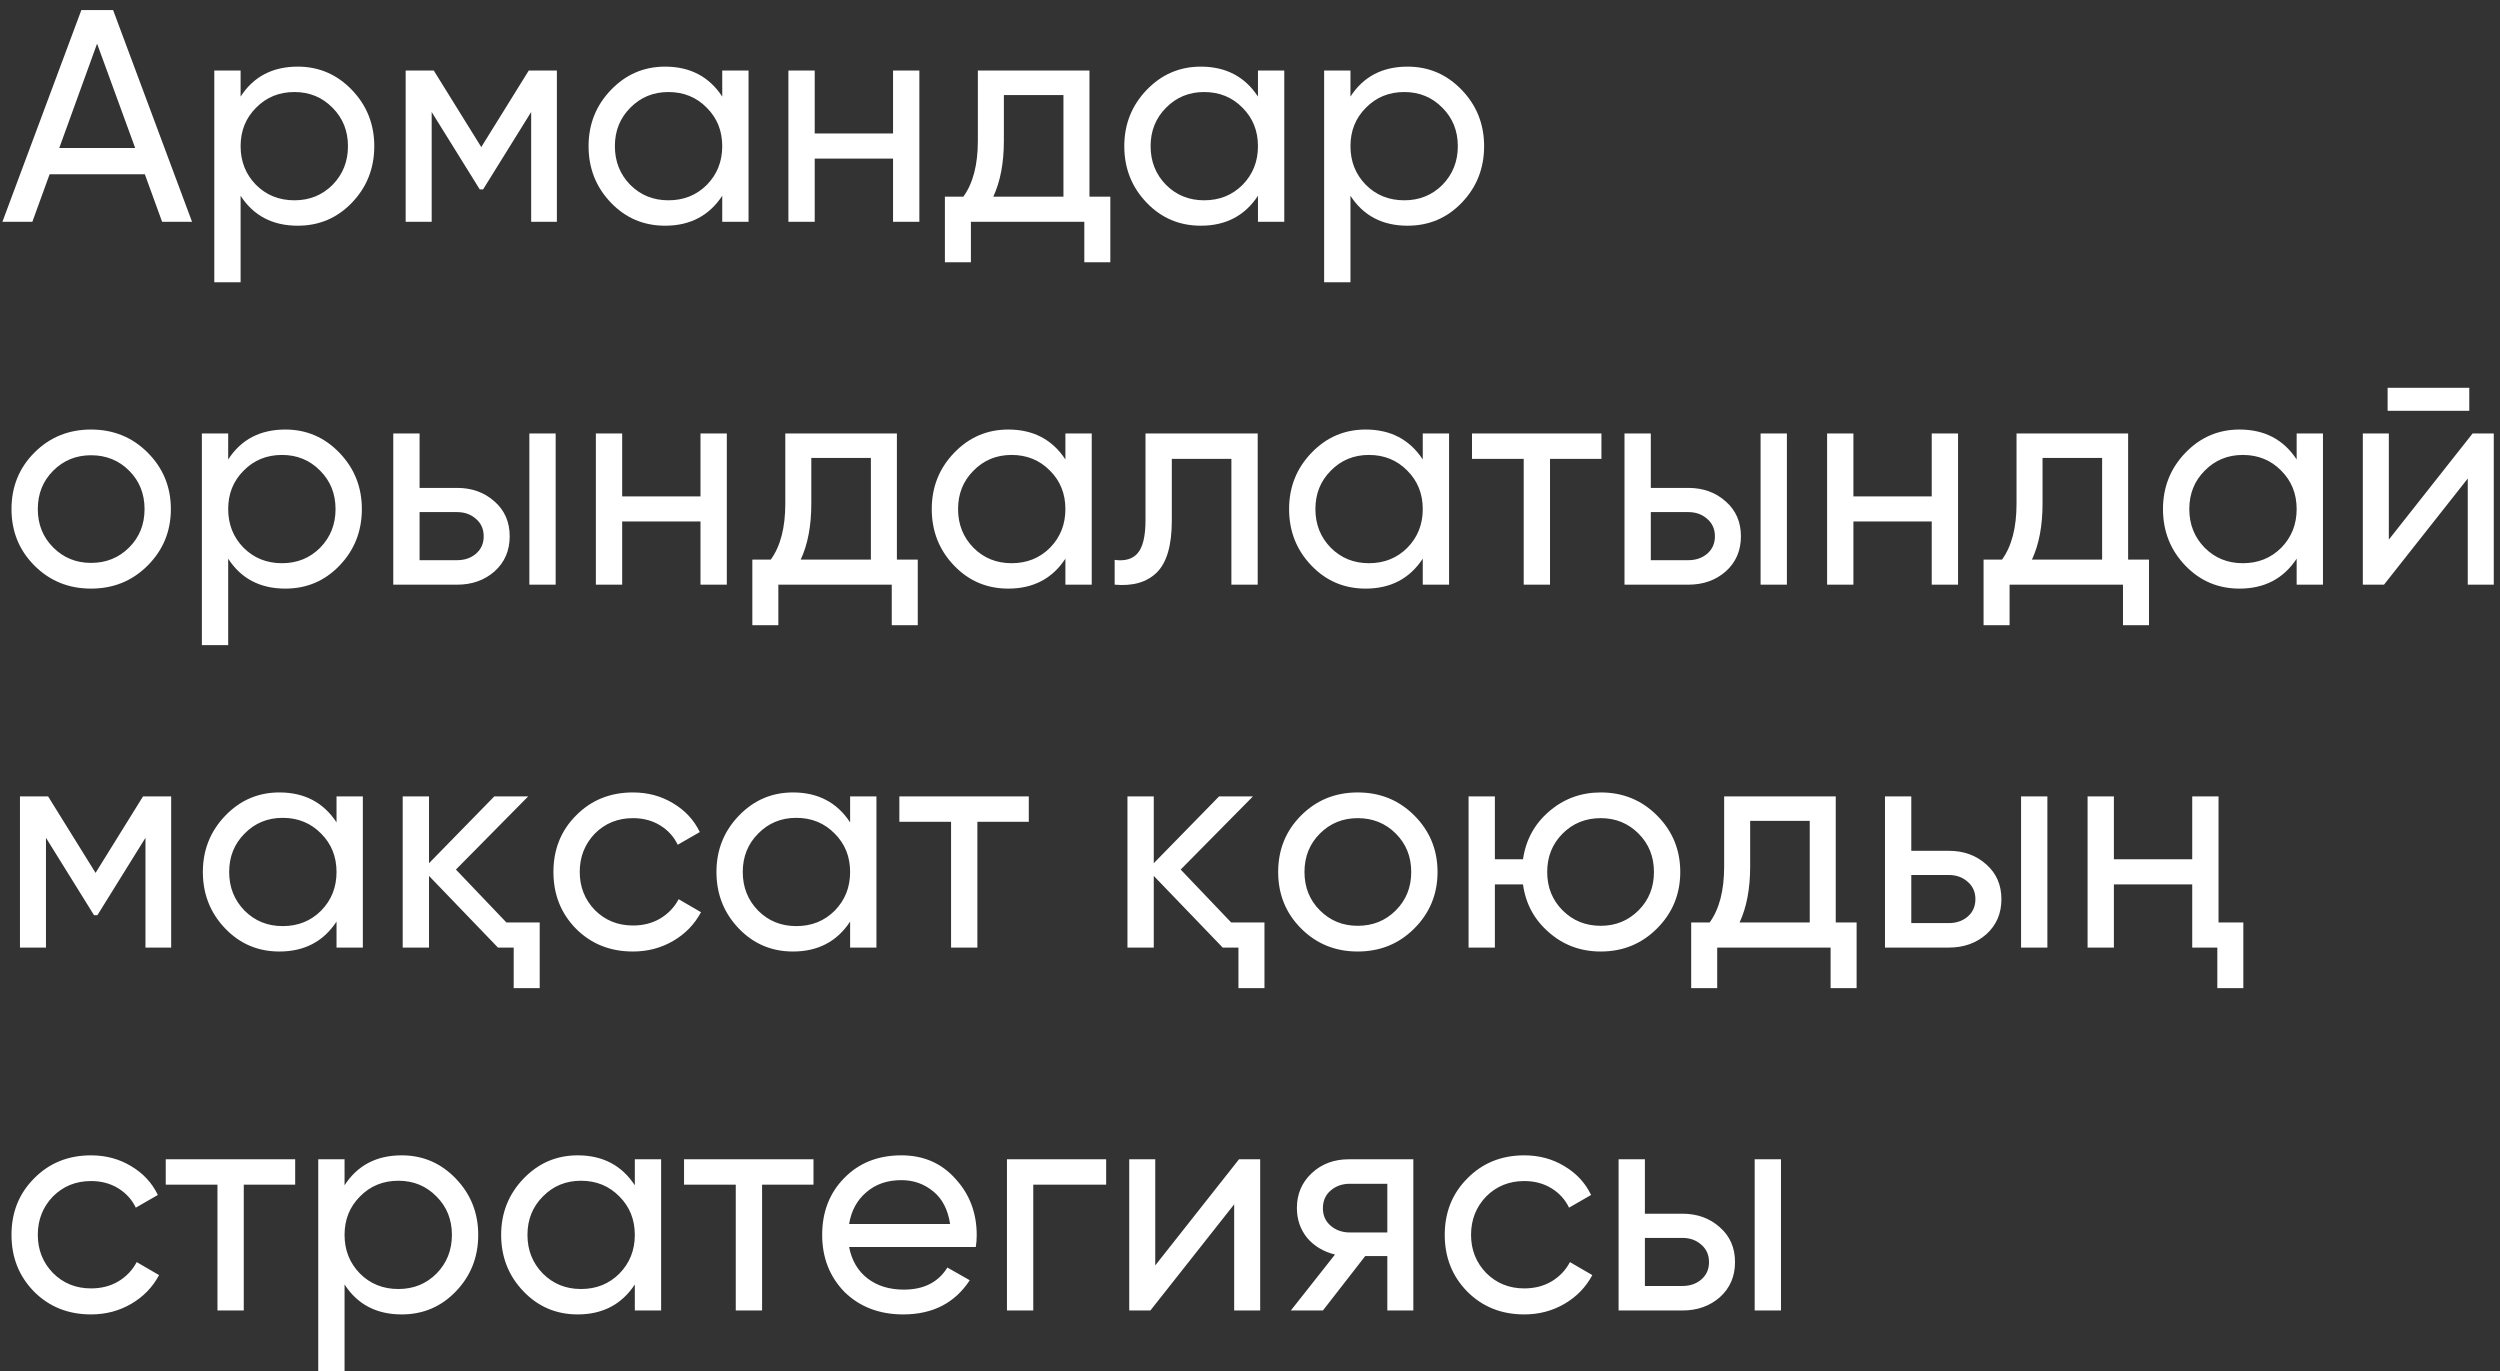 <?xml version="1.0" encoding="UTF-8"?> <svg xmlns="http://www.w3.org/2000/svg" width="124" height="68" viewBox="0 0 124 68" fill="none"><rect x="0" y="0" width="124" height="68" fill="#333333" stroke="none"/> <path d="M8.04 11L7.185 8.645H2.46L1.605 11H0.12L4.035 0.5H5.61L9.525 11H8.04ZM2.94 7.34H6.705L4.815 2.165L2.94 7.34ZM14.769 3.305C15.819 3.305 16.714 3.69 17.454 4.46C18.194 5.23 18.564 6.16 18.564 7.25C18.564 8.35 18.194 9.285 17.454 10.055C16.724 10.815 15.829 11.195 14.769 11.195C13.519 11.195 12.574 10.7 11.934 9.71V14H10.629V3.5H11.934V4.79C12.574 3.8 13.519 3.305 14.769 3.305ZM14.604 9.935C15.354 9.935 15.984 9.68 16.494 9.17C17.004 8.65 17.259 8.01 17.259 7.25C17.259 6.49 17.004 5.855 16.494 5.345C15.984 4.825 15.354 4.565 14.604 4.565C13.844 4.565 13.209 4.825 12.699 5.345C12.189 5.855 11.934 6.49 11.934 7.25C11.934 8.01 12.189 8.65 12.699 9.17C13.209 9.68 13.844 9.935 14.604 9.935ZM27.621 3.5V11H26.346V5.555L23.961 9.395H23.796L21.411 5.555V11H20.121V3.5H21.516L23.871 7.295L26.226 3.5H27.621ZM35.823 3.5H37.128V11H35.823V9.71C35.173 10.7 34.228 11.195 32.988 11.195C31.928 11.195 31.033 10.815 30.303 10.055C29.563 9.285 29.193 8.35 29.193 7.25C29.193 6.16 29.563 5.23 30.303 4.46C31.043 3.69 31.938 3.305 32.988 3.305C34.228 3.305 35.173 3.8 35.823 4.79V3.5ZM33.153 9.935C33.913 9.935 34.548 9.68 35.058 9.17C35.568 8.65 35.823 8.01 35.823 7.25C35.823 6.49 35.568 5.855 35.058 5.345C34.548 4.825 33.913 4.565 33.153 4.565C32.403 4.565 31.773 4.825 31.263 5.345C30.753 5.855 30.498 6.49 30.498 7.25C30.498 8.01 30.753 8.65 31.263 9.17C31.773 9.68 32.403 9.935 33.153 9.935ZM44.295 3.5H45.6V11H44.295V7.865H40.41V11H39.105V3.5H40.41V6.62H44.295V3.5ZM54.037 9.755H55.072V13.01H53.782V11H48.157V13.01H46.867V9.755H47.782C48.262 9.095 48.502 8.17 48.502 6.98V3.5H54.037V9.755ZM52.747 9.755V4.715H49.792V6.98C49.792 8.08 49.617 9.005 49.267 9.755H52.747ZM62.395 3.5H63.7V11H62.395V9.71C61.745 10.7 60.8 11.195 59.56 11.195C58.5 11.195 57.605 10.815 56.875 10.055C56.135 9.285 55.765 8.35 55.765 7.25C55.765 6.16 56.135 5.23 56.875 4.46C57.615 3.69 58.51 3.305 59.56 3.305C60.8 3.305 61.745 3.8 62.395 4.79V3.5ZM59.725 9.935C60.485 9.935 61.12 9.68 61.63 9.17C62.14 8.65 62.395 8.01 62.395 7.25C62.395 6.49 62.14 5.855 61.63 5.345C61.12 4.825 60.485 4.565 59.725 4.565C58.975 4.565 58.345 4.825 57.835 5.345C57.325 5.855 57.07 6.49 57.07 7.25C57.07 8.01 57.325 8.65 57.835 9.17C58.345 9.68 58.975 9.935 59.725 9.935ZM69.817 3.305C70.868 3.305 71.763 3.69 72.502 4.46C73.243 5.23 73.612 6.16 73.612 7.25C73.612 8.35 73.243 9.285 72.502 10.055C71.772 10.815 70.877 11.195 69.817 11.195C68.567 11.195 67.623 10.7 66.983 9.71V14H65.677V3.5H66.983V4.79C67.623 3.8 68.567 3.305 69.817 3.305ZM69.653 9.935C70.403 9.935 71.032 9.68 71.543 9.17C72.052 8.65 72.308 8.01 72.308 7.25C72.308 6.49 72.052 5.855 71.543 5.345C71.032 4.825 70.403 4.565 69.653 4.565C68.892 4.565 68.257 4.825 67.748 5.345C67.237 5.855 66.983 6.49 66.983 7.25C66.983 8.01 67.237 8.65 67.748 9.17C68.257 9.68 68.892 9.935 69.653 9.935ZM7.32 28.055C6.56 28.815 5.625 29.195 4.515 29.195C3.405 29.195 2.47 28.815 1.71 28.055C0.95 27.295 0.57 26.36 0.57 25.25C0.57 24.14 0.95 23.205 1.71 22.445C2.47 21.685 3.405 21.305 4.515 21.305C5.625 21.305 6.56 21.685 7.32 22.445C8.09 23.215 8.475 24.15 8.475 25.25C8.475 26.35 8.09 27.285 7.32 28.055ZM4.515 27.92C5.265 27.92 5.895 27.665 6.405 27.155C6.915 26.645 7.17 26.01 7.17 25.25C7.17 24.49 6.915 23.855 6.405 23.345C5.895 22.835 5.265 22.58 4.515 22.58C3.775 22.58 3.15 22.835 2.64 23.345C2.13 23.855 1.875 24.49 1.875 25.25C1.875 26.01 2.13 26.645 2.64 27.155C3.15 27.665 3.775 27.92 4.515 27.92ZM14.153 21.305C15.203 21.305 16.098 21.69 16.838 22.46C17.578 23.23 17.948 24.16 17.948 25.25C17.948 26.35 17.578 27.285 16.838 28.055C16.108 28.815 15.213 29.195 14.153 29.195C12.903 29.195 11.958 28.7 11.318 27.71V32H10.013V21.5H11.318V22.79C11.958 21.8 12.903 21.305 14.153 21.305ZM13.988 27.935C14.738 27.935 15.368 27.68 15.878 27.17C16.388 26.65 16.643 26.01 16.643 25.25C16.643 24.49 16.388 23.855 15.878 23.345C15.368 22.825 14.738 22.565 13.988 22.565C13.228 22.565 12.593 22.825 12.083 23.345C11.573 23.855 11.318 24.49 11.318 25.25C11.318 26.01 11.573 26.65 12.083 27.17C12.593 27.68 13.228 27.935 13.988 27.935ZM22.671 24.2C23.411 24.2 24.031 24.425 24.531 24.875C25.031 25.315 25.281 25.89 25.281 26.6C25.281 27.31 25.031 27.89 24.531 28.34C24.031 28.78 23.411 29 22.671 29H19.506V21.5H20.811V24.2H22.671ZM26.256 21.5H27.561V29H26.256V21.5ZM22.671 27.785C23.041 27.785 23.351 27.68 23.601 27.47C23.861 27.25 23.991 26.96 23.991 26.6C23.991 26.24 23.861 25.95 23.601 25.73C23.351 25.51 23.041 25.4 22.671 25.4H20.811V27.785H22.671ZM34.745 21.5H36.05V29H34.745V25.865H30.86V29H29.555V21.5H30.86V24.62H34.745V21.5ZM44.486 27.755H45.521V31.01H44.231V29H38.606V31.01H37.316V27.755H38.231C38.711 27.095 38.951 26.17 38.951 24.98V21.5H44.486V27.755ZM43.196 27.755V22.715H40.241V24.98C40.241 26.08 40.066 27.005 39.716 27.755H43.196ZM52.844 21.5H54.15V29H52.844V27.71C52.194 28.7 51.249 29.195 50.01 29.195C48.95 29.195 48.054 28.815 47.325 28.055C46.584 27.285 46.215 26.35 46.215 25.25C46.215 24.16 46.584 23.23 47.325 22.46C48.065 21.69 48.959 21.305 50.01 21.305C51.249 21.305 52.194 21.8 52.844 22.79V21.5ZM50.175 27.935C50.934 27.935 51.569 27.68 52.08 27.17C52.59 26.65 52.844 26.01 52.844 25.25C52.844 24.49 52.59 23.855 52.08 23.345C51.569 22.825 50.934 22.565 50.175 22.565C49.425 22.565 48.794 22.825 48.285 23.345C47.775 23.855 47.52 24.49 47.52 25.25C47.52 26.01 47.775 26.65 48.285 27.17C48.794 27.68 49.425 27.935 50.175 27.935ZM62.382 21.5V29H61.077V22.76H58.122V25.82C58.122 27.05 57.872 27.91 57.372 28.4C56.882 28.88 56.187 29.08 55.287 29V27.77C55.797 27.84 56.177 27.73 56.427 27.44C56.687 27.14 56.817 26.59 56.817 25.79V21.5H62.382ZM70.569 21.5H71.874V29H70.569V27.71C69.919 28.7 68.974 29.195 67.734 29.195C66.674 29.195 65.779 28.815 65.049 28.055C64.309 27.285 63.939 26.35 63.939 25.25C63.939 24.16 64.309 23.23 65.049 22.46C65.789 21.69 66.684 21.305 67.734 21.305C68.974 21.305 69.919 21.8 70.569 22.79V21.5ZM67.899 27.935C68.659 27.935 69.294 27.68 69.804 27.17C70.314 26.65 70.569 26.01 70.569 25.25C70.569 24.49 70.314 23.855 69.804 23.345C69.294 22.825 68.659 22.565 67.899 22.565C67.149 22.565 66.519 22.825 66.009 23.345C65.499 23.855 65.244 24.49 65.244 25.25C65.244 26.01 65.499 26.65 66.009 27.17C66.519 27.68 67.149 27.935 67.899 27.935ZM79.431 21.5V22.76H76.881V29H75.576V22.76H73.011V21.5H79.431ZM83.74 24.2C84.48 24.2 85.1 24.425 85.6 24.875C86.1 25.315 86.35 25.89 86.35 26.6C86.35 27.31 86.1 27.89 85.6 28.34C85.1 28.78 84.48 29 83.74 29H80.575V21.5H81.88V24.2H83.74ZM87.325 21.5H88.63V29H87.325V21.5ZM83.74 27.785C84.11 27.785 84.42 27.68 84.67 27.47C84.93 27.25 85.06 26.96 85.06 26.6C85.06 26.24 84.93 25.95 84.67 25.73C84.42 25.51 84.11 25.4 83.74 25.4H81.88V27.785H83.74ZM95.814 21.5H97.119V29H95.814V25.865H91.929V29H90.624V21.5H91.929V24.62H95.814V21.5ZM105.555 27.755H106.59V31.01H105.3V29H99.675V31.01H98.385V27.755H99.3C99.78 27.095 100.02 26.17 100.02 24.98V21.5H105.555V27.755ZM104.265 27.755V22.715H101.31V24.98C101.31 26.08 101.135 27.005 100.785 27.755H104.265ZM113.914 21.5H115.219V29H113.914V27.71C113.264 28.7 112.319 29.195 111.079 29.195C110.019 29.195 109.124 28.815 108.394 28.055C107.654 27.285 107.284 26.35 107.284 25.25C107.284 24.16 107.654 23.23 108.394 22.46C109.134 21.69 110.029 21.305 111.079 21.305C112.319 21.305 113.264 21.8 113.914 22.79V21.5ZM111.244 27.935C112.004 27.935 112.639 27.68 113.149 27.17C113.659 26.65 113.914 26.01 113.914 25.25C113.914 24.49 113.659 23.855 113.149 23.345C112.639 22.825 112.004 22.565 111.244 22.565C110.494 22.565 109.864 22.825 109.354 23.345C108.844 23.855 108.589 24.49 108.589 25.25C108.589 26.01 108.844 26.65 109.354 27.17C109.864 27.68 110.494 27.935 111.244 27.935ZM118.426 20.375V19.235H122.476V20.375H118.426ZM122.641 21.5H123.691V29H122.401V23.735L118.246 29H117.196V21.5H118.486V26.765L122.641 21.5ZM8.49 39.5V47H7.215V41.555L4.83 45.395H4.665L2.28 41.555V47H0.99V39.5H2.385L4.74 43.295L7.095 39.5H8.49ZM16.692 39.5H17.997V47H16.692V45.71C16.042 46.7 15.097 47.195 13.857 47.195C12.797 47.195 11.902 46.815 11.172 46.055C10.432 45.285 10.062 44.35 10.062 43.25C10.062 42.16 10.432 41.23 11.172 40.46C11.912 39.69 12.807 39.305 13.857 39.305C15.097 39.305 16.042 39.8 16.692 40.79V39.5ZM14.022 45.935C14.782 45.935 15.417 45.68 15.927 45.17C16.437 44.65 16.692 44.01 16.692 43.25C16.692 42.49 16.437 41.855 15.927 41.345C15.417 40.825 14.782 40.565 14.022 40.565C13.272 40.565 12.642 40.825 12.132 41.345C11.622 41.855 11.367 42.49 11.367 43.25C11.367 44.01 11.622 44.65 12.132 45.17C12.642 45.68 13.272 45.935 14.022 45.935ZM25.119 45.755H26.769V49.01H25.479V47H24.699L21.279 43.445V47H19.974V39.5H21.279V42.815L24.519 39.5H26.199L22.614 43.13L25.119 45.755ZM31.395 47.195C30.265 47.195 29.325 46.82 28.575 46.07C27.825 45.31 27.45 44.37 27.45 43.25C27.45 42.13 27.825 41.195 28.575 40.445C29.325 39.685 30.265 39.305 31.395 39.305C32.135 39.305 32.8 39.485 33.39 39.845C33.98 40.195 34.42 40.67 34.71 41.27L33.615 41.9C33.425 41.5 33.135 41.18 32.745 40.94C32.355 40.7 31.905 40.58 31.395 40.58C30.645 40.58 30.015 40.835 29.505 41.345C29.005 41.865 28.755 42.5 28.755 43.25C28.755 43.99 29.005 44.62 29.505 45.14C30.015 45.65 30.645 45.905 31.395 45.905C31.905 45.905 32.355 45.79 32.745 45.56C33.145 45.32 33.45 45 33.66 44.6L34.77 45.245C34.45 45.845 33.99 46.32 33.39 46.67C32.79 47.02 32.125 47.195 31.395 47.195ZM42.166 39.5H43.471V47H42.166V45.71C41.516 46.7 40.571 47.195 39.331 47.195C38.271 47.195 37.376 46.815 36.646 46.055C35.906 45.285 35.536 44.35 35.536 43.25C35.536 42.16 35.906 41.23 36.646 40.46C37.386 39.69 38.281 39.305 39.331 39.305C40.571 39.305 41.516 39.8 42.166 40.79V39.5ZM39.496 45.935C40.256 45.935 40.891 45.68 41.401 45.17C41.911 44.65 42.166 44.01 42.166 43.25C42.166 42.49 41.911 41.855 41.401 41.345C40.891 40.825 40.256 40.565 39.496 40.565C38.746 40.565 38.116 40.825 37.606 41.345C37.096 41.855 36.841 42.49 36.841 43.25C36.841 44.01 37.096 44.65 37.606 45.17C38.116 45.68 38.746 45.935 39.496 45.935ZM51.028 39.5V40.76H48.478V47H47.173V40.76H44.608V39.5H51.028ZM61.067 45.755H62.717V49.01H61.427V47H60.647L57.227 43.445V47H55.922V39.5H57.227V42.815L60.467 39.5H62.147L58.562 43.13L61.067 45.755ZM70.147 46.055C69.387 46.815 68.452 47.195 67.342 47.195C66.232 47.195 65.297 46.815 64.537 46.055C63.777 45.295 63.397 44.36 63.397 43.25C63.397 42.14 63.777 41.205 64.537 40.445C65.297 39.685 66.232 39.305 67.342 39.305C68.452 39.305 69.387 39.685 70.147 40.445C70.917 41.215 71.302 42.15 71.302 43.25C71.302 44.35 70.917 45.285 70.147 46.055ZM67.342 45.92C68.092 45.92 68.722 45.665 69.232 45.155C69.742 44.645 69.997 44.01 69.997 43.25C69.997 42.49 69.742 41.855 69.232 41.345C68.722 40.835 68.092 40.58 67.342 40.58C66.602 40.58 65.977 40.835 65.467 41.345C64.957 41.855 64.702 42.49 64.702 43.25C64.702 44.01 64.957 44.645 65.467 45.155C65.977 45.665 66.602 45.92 67.342 45.92ZM79.396 39.305C80.496 39.305 81.426 39.685 82.186 40.445C82.956 41.215 83.341 42.15 83.341 43.25C83.341 44.35 82.956 45.285 82.186 46.055C81.426 46.815 80.496 47.195 79.396 47.195C78.406 47.195 77.551 46.88 76.831 46.25C76.101 45.62 75.671 44.825 75.541 43.865H74.146V47H72.841V39.5H74.146V42.62H75.541C75.681 41.66 76.111 40.87 76.831 40.25C77.561 39.62 78.416 39.305 79.396 39.305ZM79.396 45.92C80.136 45.92 80.761 45.665 81.271 45.155C81.781 44.645 82.036 44.01 82.036 43.25C82.036 42.49 81.781 41.855 81.271 41.345C80.761 40.835 80.136 40.58 79.396 40.58C78.646 40.58 78.016 40.835 77.506 41.345C76.996 41.855 76.741 42.49 76.741 43.25C76.741 44.01 76.996 44.645 77.506 45.155C78.016 45.665 78.646 45.92 79.396 45.92ZM91.053 45.755H92.088V49.01H90.798V47H85.173V49.01H83.883V45.755H84.798C85.278 45.095 85.518 44.17 85.518 42.98V39.5H91.053V45.755ZM89.763 45.755V40.715H86.808V42.98C86.808 44.08 86.633 45.005 86.283 45.755H89.763ZM96.66 42.2C97.4 42.2 98.02 42.425 98.52 42.875C99.02 43.315 99.27 43.89 99.27 44.6C99.27 45.31 99.02 45.89 98.52 46.34C98.02 46.78 97.4 47 96.66 47H93.495V39.5H94.8V42.2H96.66ZM100.245 39.5H101.55V47H100.245V39.5ZM96.66 45.785C97.03 45.785 97.34 45.68 97.59 45.47C97.85 45.25 97.98 44.96 97.98 44.6C97.98 44.24 97.85 43.95 97.59 43.73C97.34 43.51 97.03 43.4 96.66 43.4H94.8V45.785H96.66ZM108.734 39.5H110.039V45.755H111.269V49.01H109.979V47H108.734V43.865H104.849V47H103.544V39.5H104.849V42.62H108.734V39.5ZM4.515 65.195C3.385 65.195 2.445 64.82 1.695 64.07C0.945 63.31 0.57 62.37 0.57 61.25C0.57 60.13 0.945 59.195 1.695 58.445C2.445 57.685 3.385 57.305 4.515 57.305C5.255 57.305 5.92 57.485 6.51 57.845C7.1 58.195 7.54 58.67 7.83 59.27L6.735 59.9C6.545 59.5 6.255 59.18 5.865 58.94C5.475 58.7 5.025 58.58 4.515 58.58C3.765 58.58 3.135 58.835 2.625 59.345C2.125 59.865 1.875 60.5 1.875 61.25C1.875 61.99 2.125 62.62 2.625 63.14C3.135 63.65 3.765 63.905 4.515 63.905C5.025 63.905 5.475 63.79 5.865 63.56C6.265 63.32 6.57 63 6.78 62.6L7.89 63.245C7.57 63.845 7.11 64.32 6.51 64.67C5.91 65.02 5.245 65.195 4.515 65.195ZM14.641 57.5V58.76H12.091V65H10.786V58.76H8.221V57.5H14.641ZM19.925 57.305C20.975 57.305 21.87 57.69 22.61 58.46C23.35 59.23 23.72 60.16 23.72 61.25C23.72 62.35 23.35 63.285 22.61 64.055C21.88 64.815 20.985 65.195 19.925 65.195C18.675 65.195 17.73 64.7 17.09 63.71V68H15.785V57.5H17.09V58.79C17.73 57.8 18.675 57.305 19.925 57.305ZM19.76 63.935C20.51 63.935 21.14 63.68 21.65 63.17C22.16 62.65 22.415 62.01 22.415 61.25C22.415 60.49 22.16 59.855 21.65 59.345C21.14 58.825 20.51 58.565 19.76 58.565C19 58.565 18.365 58.825 17.855 59.345C17.345 59.855 17.09 60.49 17.09 61.25C17.09 62.01 17.345 62.65 17.855 63.17C18.365 63.68 19 63.935 19.76 63.935ZM31.487 57.5H32.792V65H31.487V63.71C30.837 64.7 29.892 65.195 28.652 65.195C27.592 65.195 26.697 64.815 25.967 64.055C25.227 63.285 24.857 62.35 24.857 61.25C24.857 60.16 25.227 59.23 25.967 58.46C26.707 57.69 27.602 57.305 28.652 57.305C29.892 57.305 30.837 57.8 31.487 58.79V57.5ZM28.817 63.935C29.577 63.935 30.212 63.68 30.722 63.17C31.232 62.65 31.487 62.01 31.487 61.25C31.487 60.49 31.232 59.855 30.722 59.345C30.212 58.825 29.577 58.565 28.817 58.565C28.067 58.565 27.437 58.825 26.927 59.345C26.417 59.855 26.162 60.49 26.162 61.25C26.162 62.01 26.417 62.65 26.927 63.17C27.437 63.68 28.067 63.935 28.817 63.935ZM40.349 57.5V58.76H37.799V65H36.494V58.76H33.929V57.5H40.349ZM42.115 61.85C42.245 62.52 42.55 63.04 43.03 63.41C43.51 63.78 44.11 63.965 44.83 63.965C45.82 63.965 46.54 63.6 46.99 62.87L48.1 63.5C47.36 64.63 46.26 65.195 44.8 65.195C43.62 65.195 42.65 64.825 41.89 64.085C41.15 63.325 40.78 62.38 40.78 61.25C40.78 60.11 41.145 59.17 41.875 58.43C42.605 57.68 43.55 57.305 44.71 57.305C45.81 57.305 46.705 57.695 47.395 58.475C48.095 59.235 48.445 60.165 48.445 61.265C48.445 61.465 48.43 61.66 48.4 61.85H42.115ZM44.71 58.535C44.01 58.535 43.43 58.735 42.97 59.135C42.51 59.525 42.225 60.05 42.115 60.71H47.125C47.015 59.99 46.735 59.45 46.285 59.09C45.835 58.72 45.31 58.535 44.71 58.535ZM54.865 57.5V58.76H51.25V65H49.945V57.5H54.865ZM61.455 57.5H62.505V65H61.215V59.735L57.059 65H56.01V57.5H57.3V62.765L61.455 57.5ZM70.101 57.5V65H68.811V62.3H67.716L65.616 65H64.026L66.216 62.225C65.646 62.085 65.186 61.81 64.836 61.4C64.496 60.98 64.326 60.485 64.326 59.915C64.326 59.225 64.571 58.65 65.061 58.19C65.551 57.73 66.166 57.5 66.906 57.5H70.101ZM68.811 61.13V58.715H66.951C66.581 58.715 66.266 58.825 66.006 59.045C65.746 59.265 65.616 59.56 65.616 59.93C65.616 60.29 65.746 60.58 66.006 60.8C66.266 61.02 66.581 61.13 66.951 61.13H68.811ZM75.604 65.195C74.474 65.195 73.534 64.82 72.784 64.07C72.034 63.31 71.659 62.37 71.659 61.25C71.659 60.13 72.034 59.195 72.784 58.445C73.534 57.685 74.474 57.305 75.604 57.305C76.344 57.305 77.009 57.485 77.599 57.845C78.189 58.195 78.629 58.67 78.919 59.27L77.824 59.9C77.634 59.5 77.344 59.18 76.954 58.94C76.564 58.7 76.114 58.58 75.604 58.58C74.854 58.58 74.224 58.835 73.714 59.345C73.214 59.865 72.964 60.5 72.964 61.25C72.964 61.99 73.214 62.62 73.714 63.14C74.224 63.65 74.854 63.905 75.604 63.905C76.114 63.905 76.564 63.79 76.954 63.56C77.354 63.32 77.659 63 77.869 62.6L78.979 63.245C78.659 63.845 78.199 64.32 77.599 64.67C76.999 65.02 76.334 65.195 75.604 65.195ZM83.447 60.2C84.187 60.2 84.807 60.425 85.307 60.875C85.807 61.315 86.057 61.89 86.057 62.6C86.057 63.31 85.807 63.89 85.307 64.34C84.807 64.78 84.187 65 83.447 65H80.282V57.5H81.587V60.2H83.447ZM87.032 57.5H88.337V65H87.032V57.5ZM83.447 63.785C83.817 63.785 84.127 63.68 84.377 63.47C84.637 63.25 84.767 62.96 84.767 62.6C84.767 62.24 84.637 61.95 84.377 61.73C84.127 61.51 83.817 61.4 83.447 61.4H81.587V63.785H83.447Z" fill="white"></path> </svg> 
